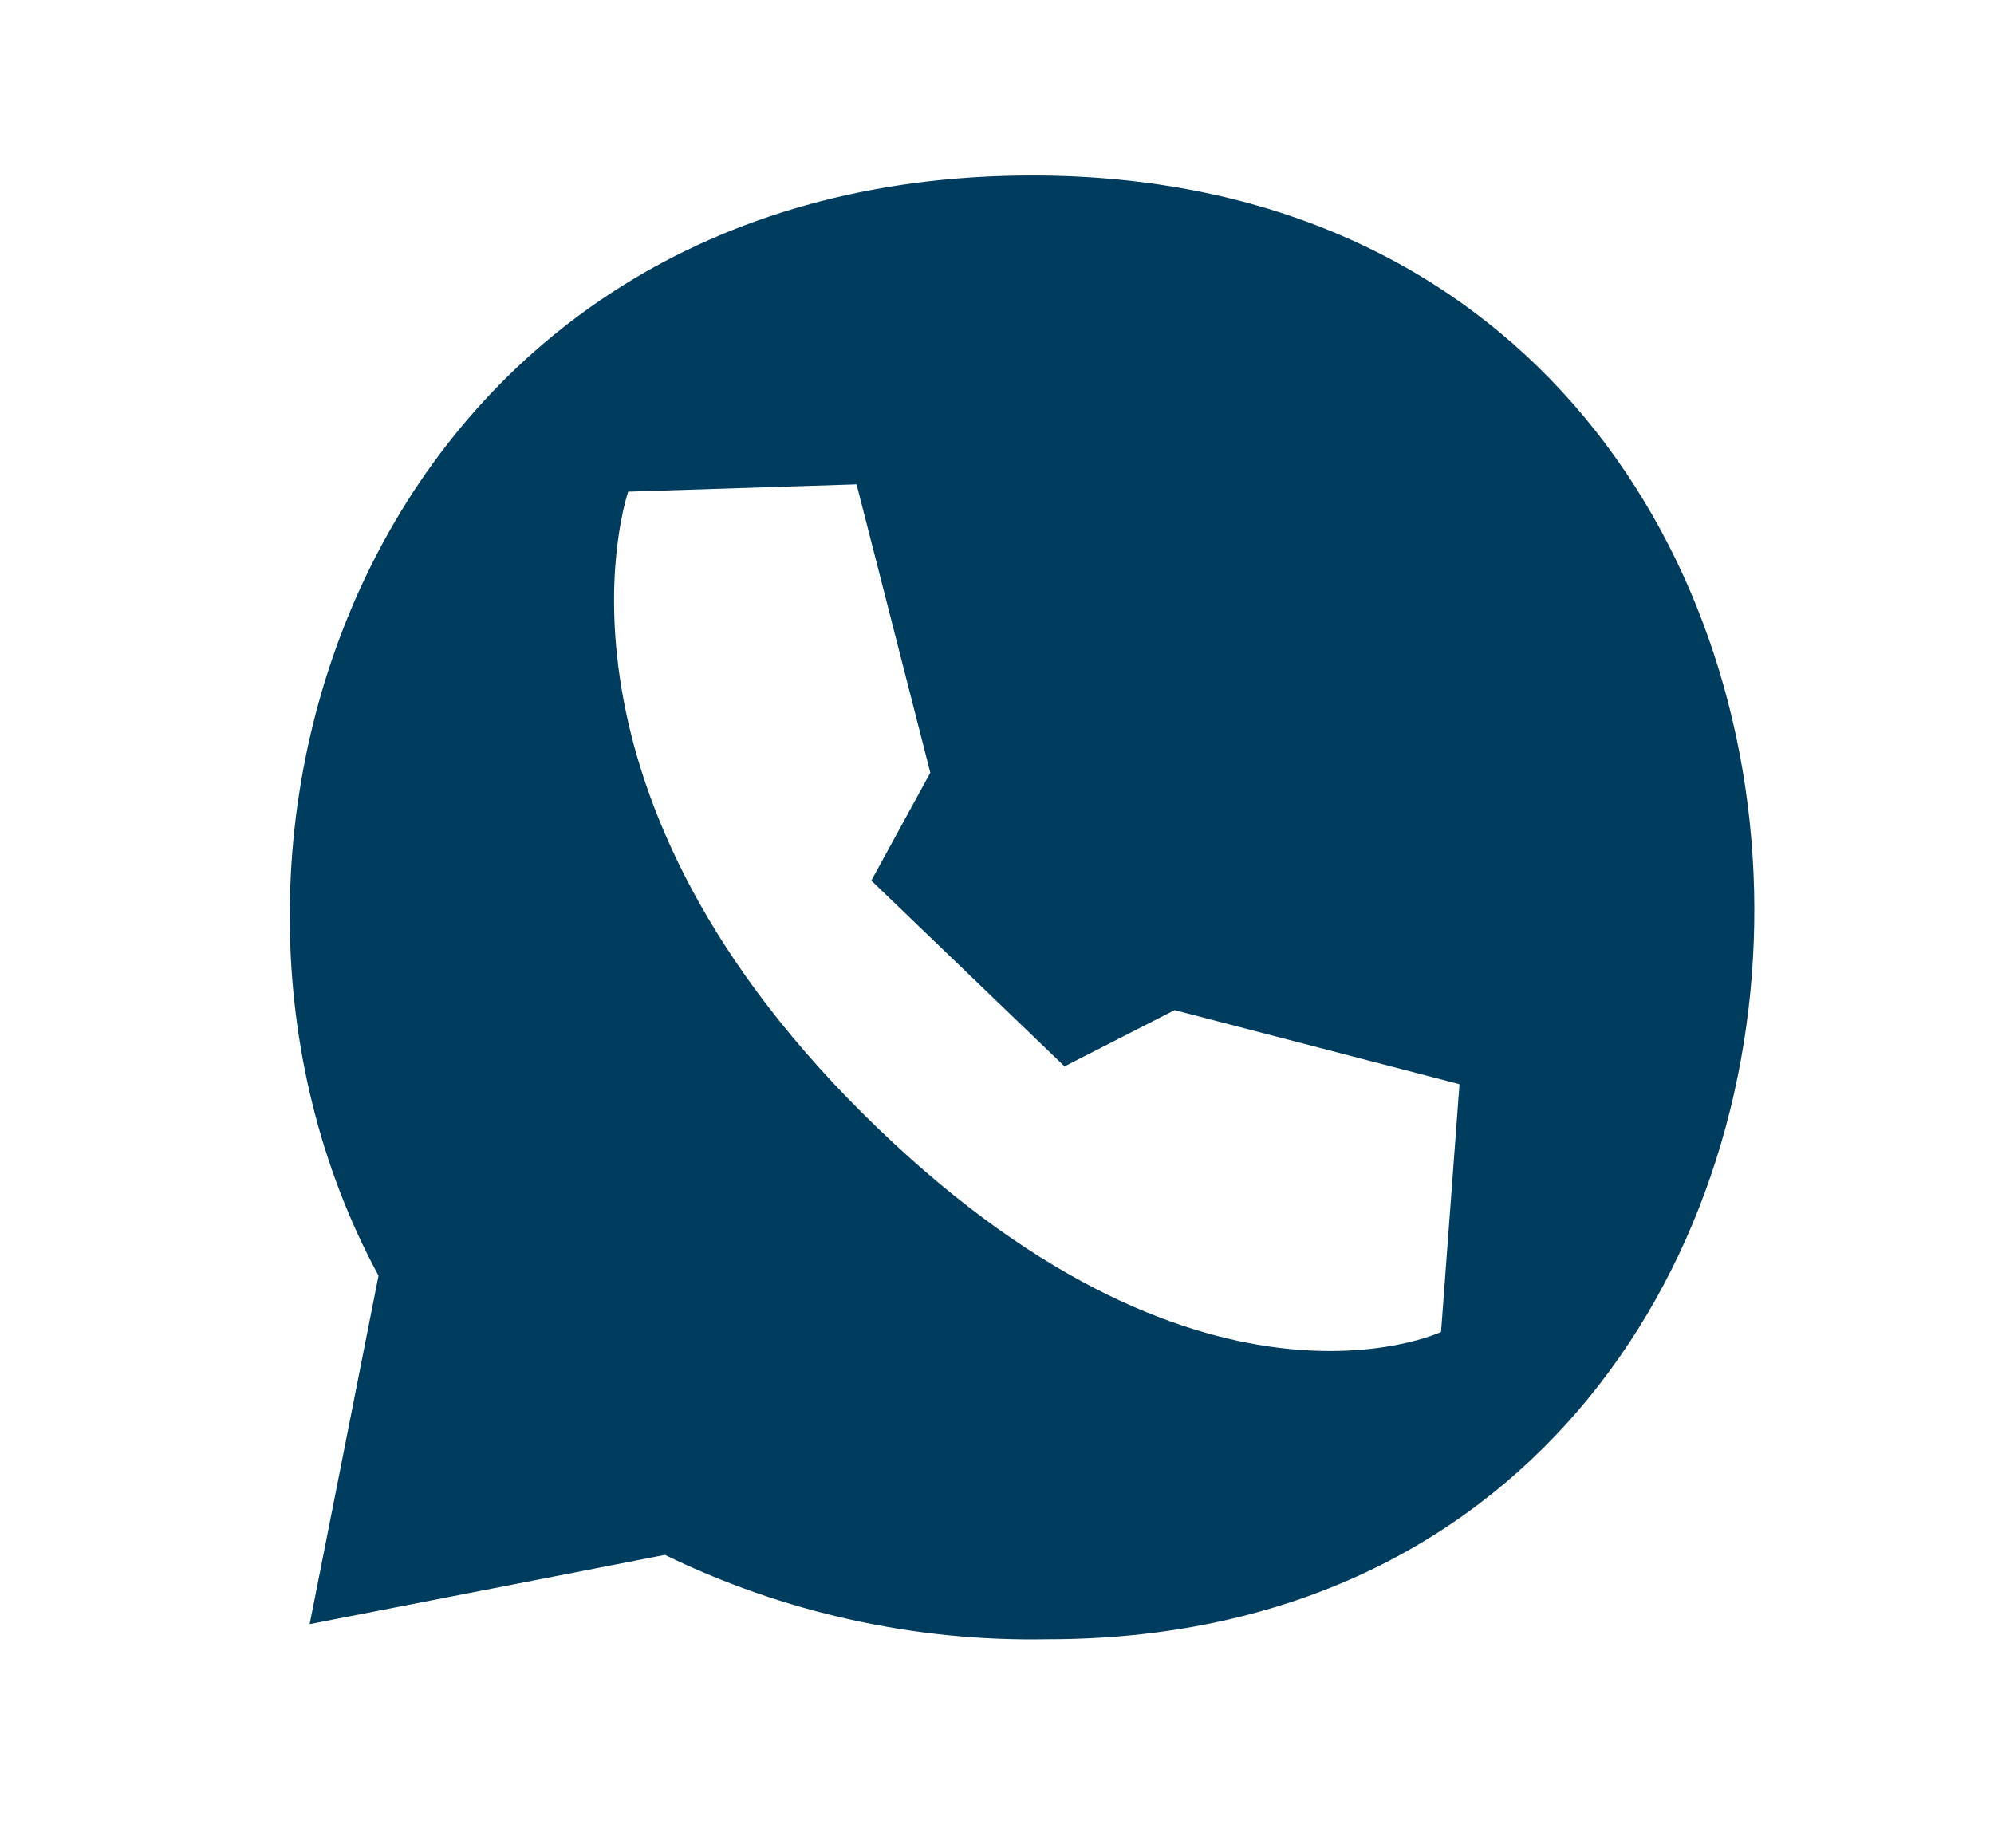 <?xml version="1.0" encoding="UTF-8"?> <svg xmlns="http://www.w3.org/2000/svg" width="82" height="76" viewBox="0 0 82 76" fill="none"><path fill-rule="evenodd" clip-rule="evenodd" d="M43.088 67.414C37.636 67.518 32.239 66.328 27.343 63.943L12.734 66.791L15.566 52.461C5.919 34.659 15.566 7.217 42.44 7.217C82.062 7.217 81.814 67.414 43.088 67.414ZM43.777 43.854L35.832 36.213L38.258 31.776L35.226 19.918L25.834 20.219C25.834 20.219 21.699 32.091 35.481 45.792C49.262 59.492 59.261 54.775 59.261 54.775L60.019 44.587L48.304 41.54L43.777 43.854Z" fill="#003C5E"></path></svg> 